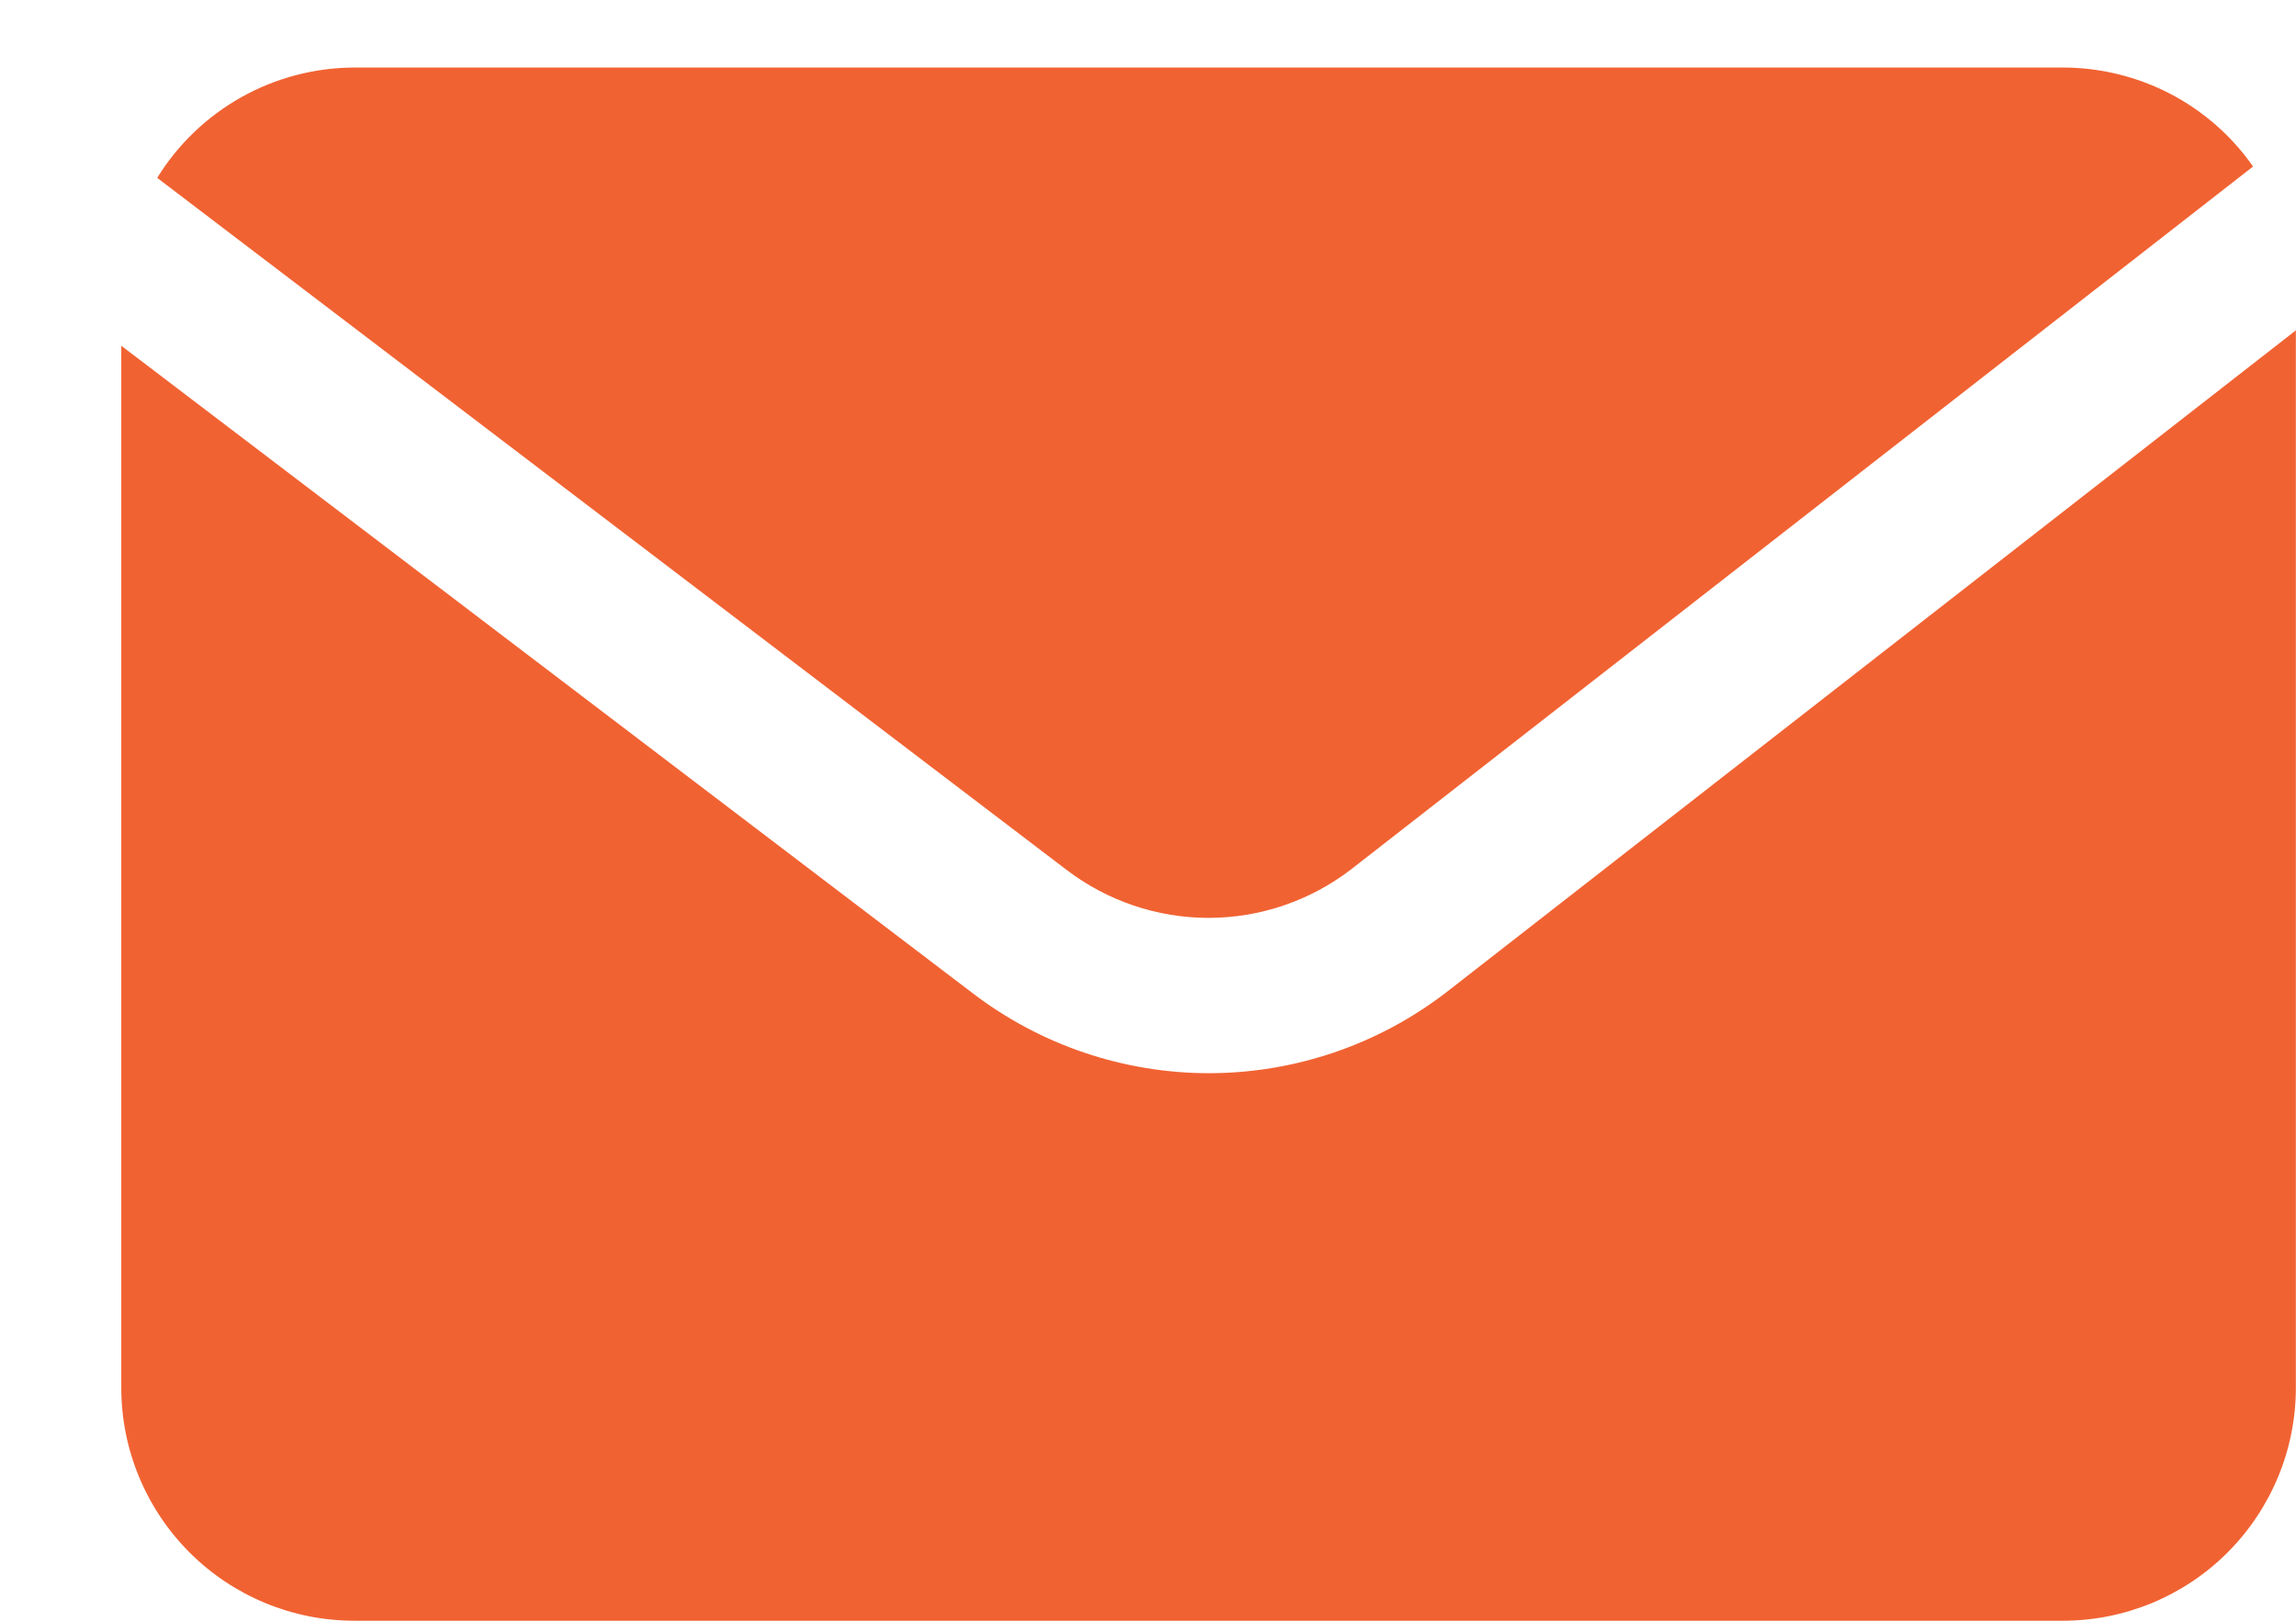<svg width="17" height="12" viewBox="0 0 17 12" fill="none" xmlns="http://www.w3.org/2000/svg">
<path d="M7.895 6.439C8.197 6.67 8.567 6.796 8.948 6.796C9.329 6.796 9.699 6.67 10.001 6.439L16.682 1.233C16.524 1.006 16.313 0.822 16.068 0.694C15.823 0.567 15.55 0.5 15.274 0.5H2.624C2.331 0.501 2.044 0.576 1.788 0.719C1.533 0.862 1.318 1.067 1.164 1.317L7.895 6.439Z" fill="#F16232"/>
<path d="M10.705 7.35C10.202 7.736 9.585 7.946 8.951 7.946C8.317 7.946 7.7 7.736 7.197 7.35L0.898 2.56V10.275C0.898 10.732 1.08 11.171 1.404 11.495C1.727 11.818 2.166 12 2.623 12H15.274C15.731 12 16.17 11.818 16.493 11.495C16.817 11.171 16.999 10.732 16.999 10.275V2.446L10.705 7.35Z" fill="#F16232"/>
</svg>
